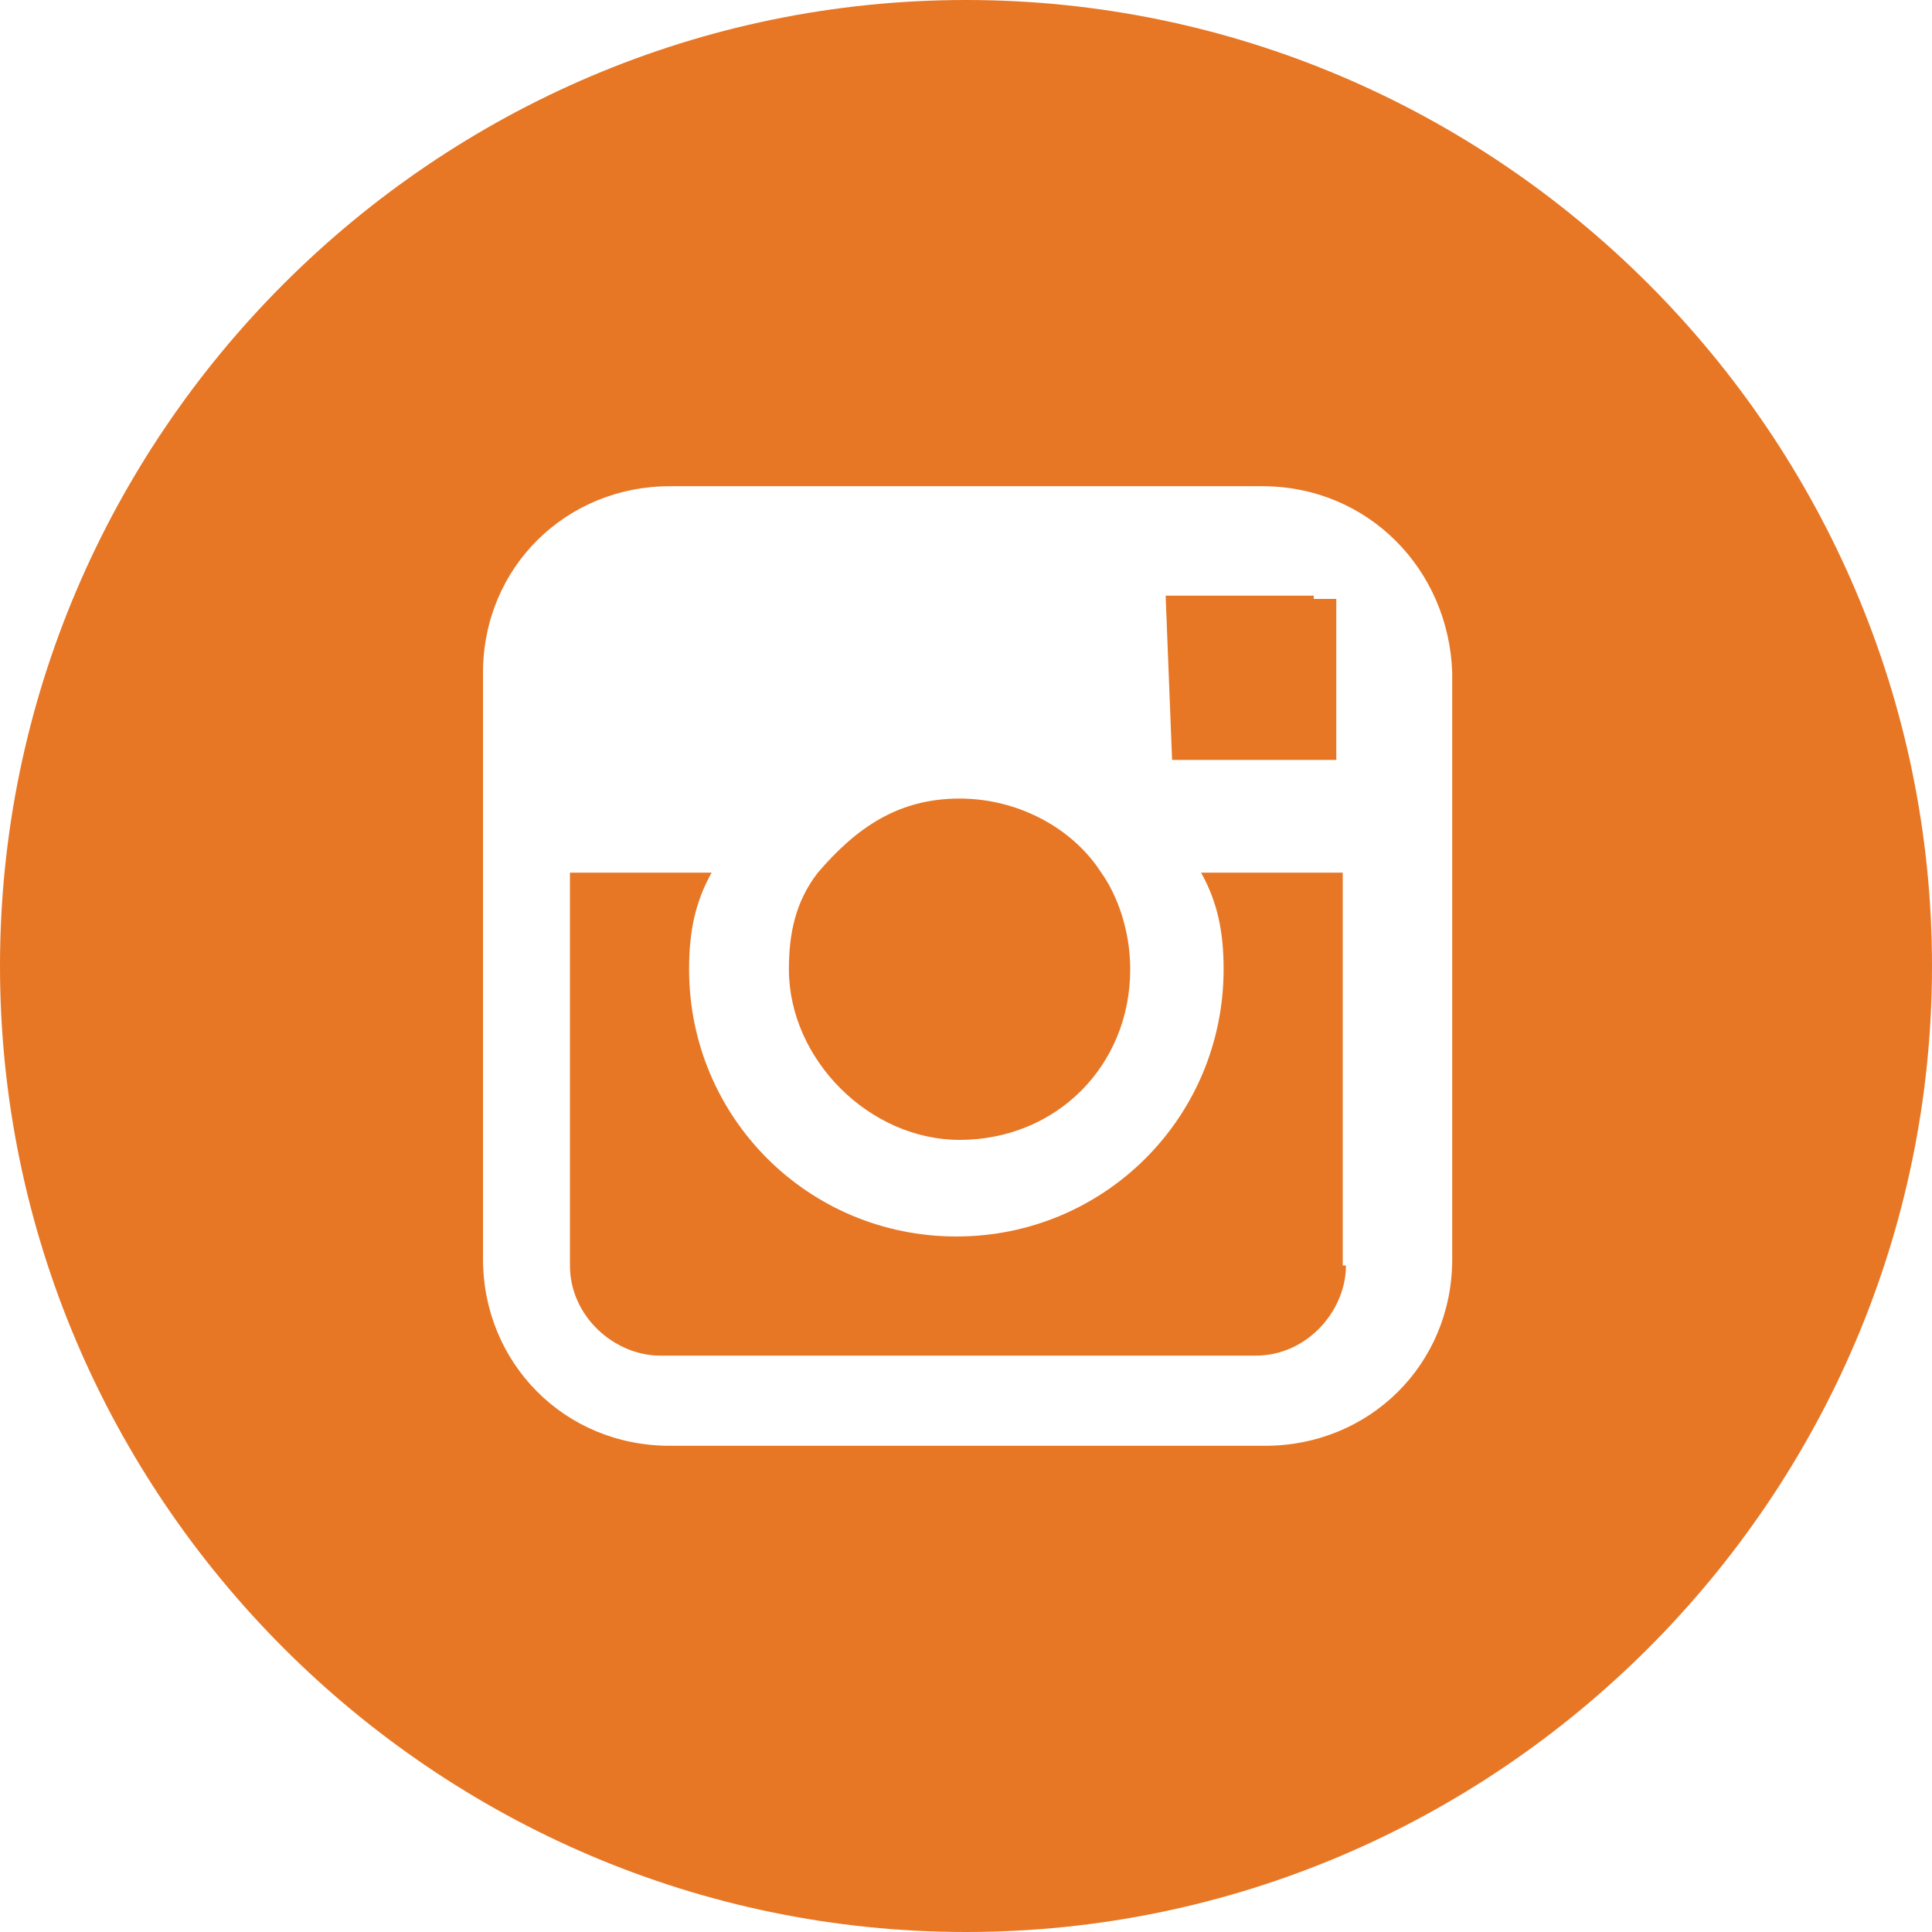 <?xml version="1.0" encoding="utf-8"?>
<!-- Generator: Adobe Illustrator 27.0.1, SVG Export Plug-In . SVG Version: 6.00 Build 0)  -->
<svg xmlns="http://www.w3.org/2000/svg" xmlns:xlink="http://www.w3.org/1999/xlink" version="1.1" id="Layer_1" x="0px" y="0px" viewBox="0 0 60 60" style="enable-background:new 0 0 60 60;" xml:space="preserve" width="60" height="60">
<style type="text/css">
	.st0{fill:#E77725;}
</style>
<g>
	<polygon class="st0" points="41.5,23.6 41.5,19 41.5,18.6 40.8,18.6 40.8,18.5 36.2,18.5 36.4,23.6  "/>
	<path class="st0" d="M29.8,35.4c3,0,5.3-2.3,5.3-5.3c0-1.2-0.4-2.3-0.9-3c-0.9-1.4-2.6-2.3-4.4-2.3c-1.9,0-3.2,0.9-4.4,2.3   c-0.7,0.9-0.9,1.9-0.9,3C24.5,32.9,27,35.4,29.8,35.4z"/>
	<path class="st0" d="M30,0C13.5,0,0,13.5,0,30s13.5,30,30,30s30-13.5,30-30S46.5,0,30,0z M45.1,26.9v12.2c0,3.3-2.6,5.8-5.8,5.8   H20.8c-3.3,0-5.8-2.6-5.8-5.8V26.9v-6c0-3.3,2.6-5.8,5.8-5.8h18.4c3.3,0,5.8,2.6,5.9,5.8V26.9z"/>
	<path class="st0" d="M41.7,27.1h-4.4c0.5,0.9,0.7,1.8,0.7,3c0,4.6-3.7,8.3-8.3,8.3c-4.6,0-8.3-3.7-8.3-8.3c0-1.2,0.2-2.1,0.7-3   h-4.4v12.2c0,1.6,1.4,2.8,2.8,2.8H39c1.6,0,2.8-1.4,2.8-2.8h-0.1V27.1z"/>
</g>
</svg>
